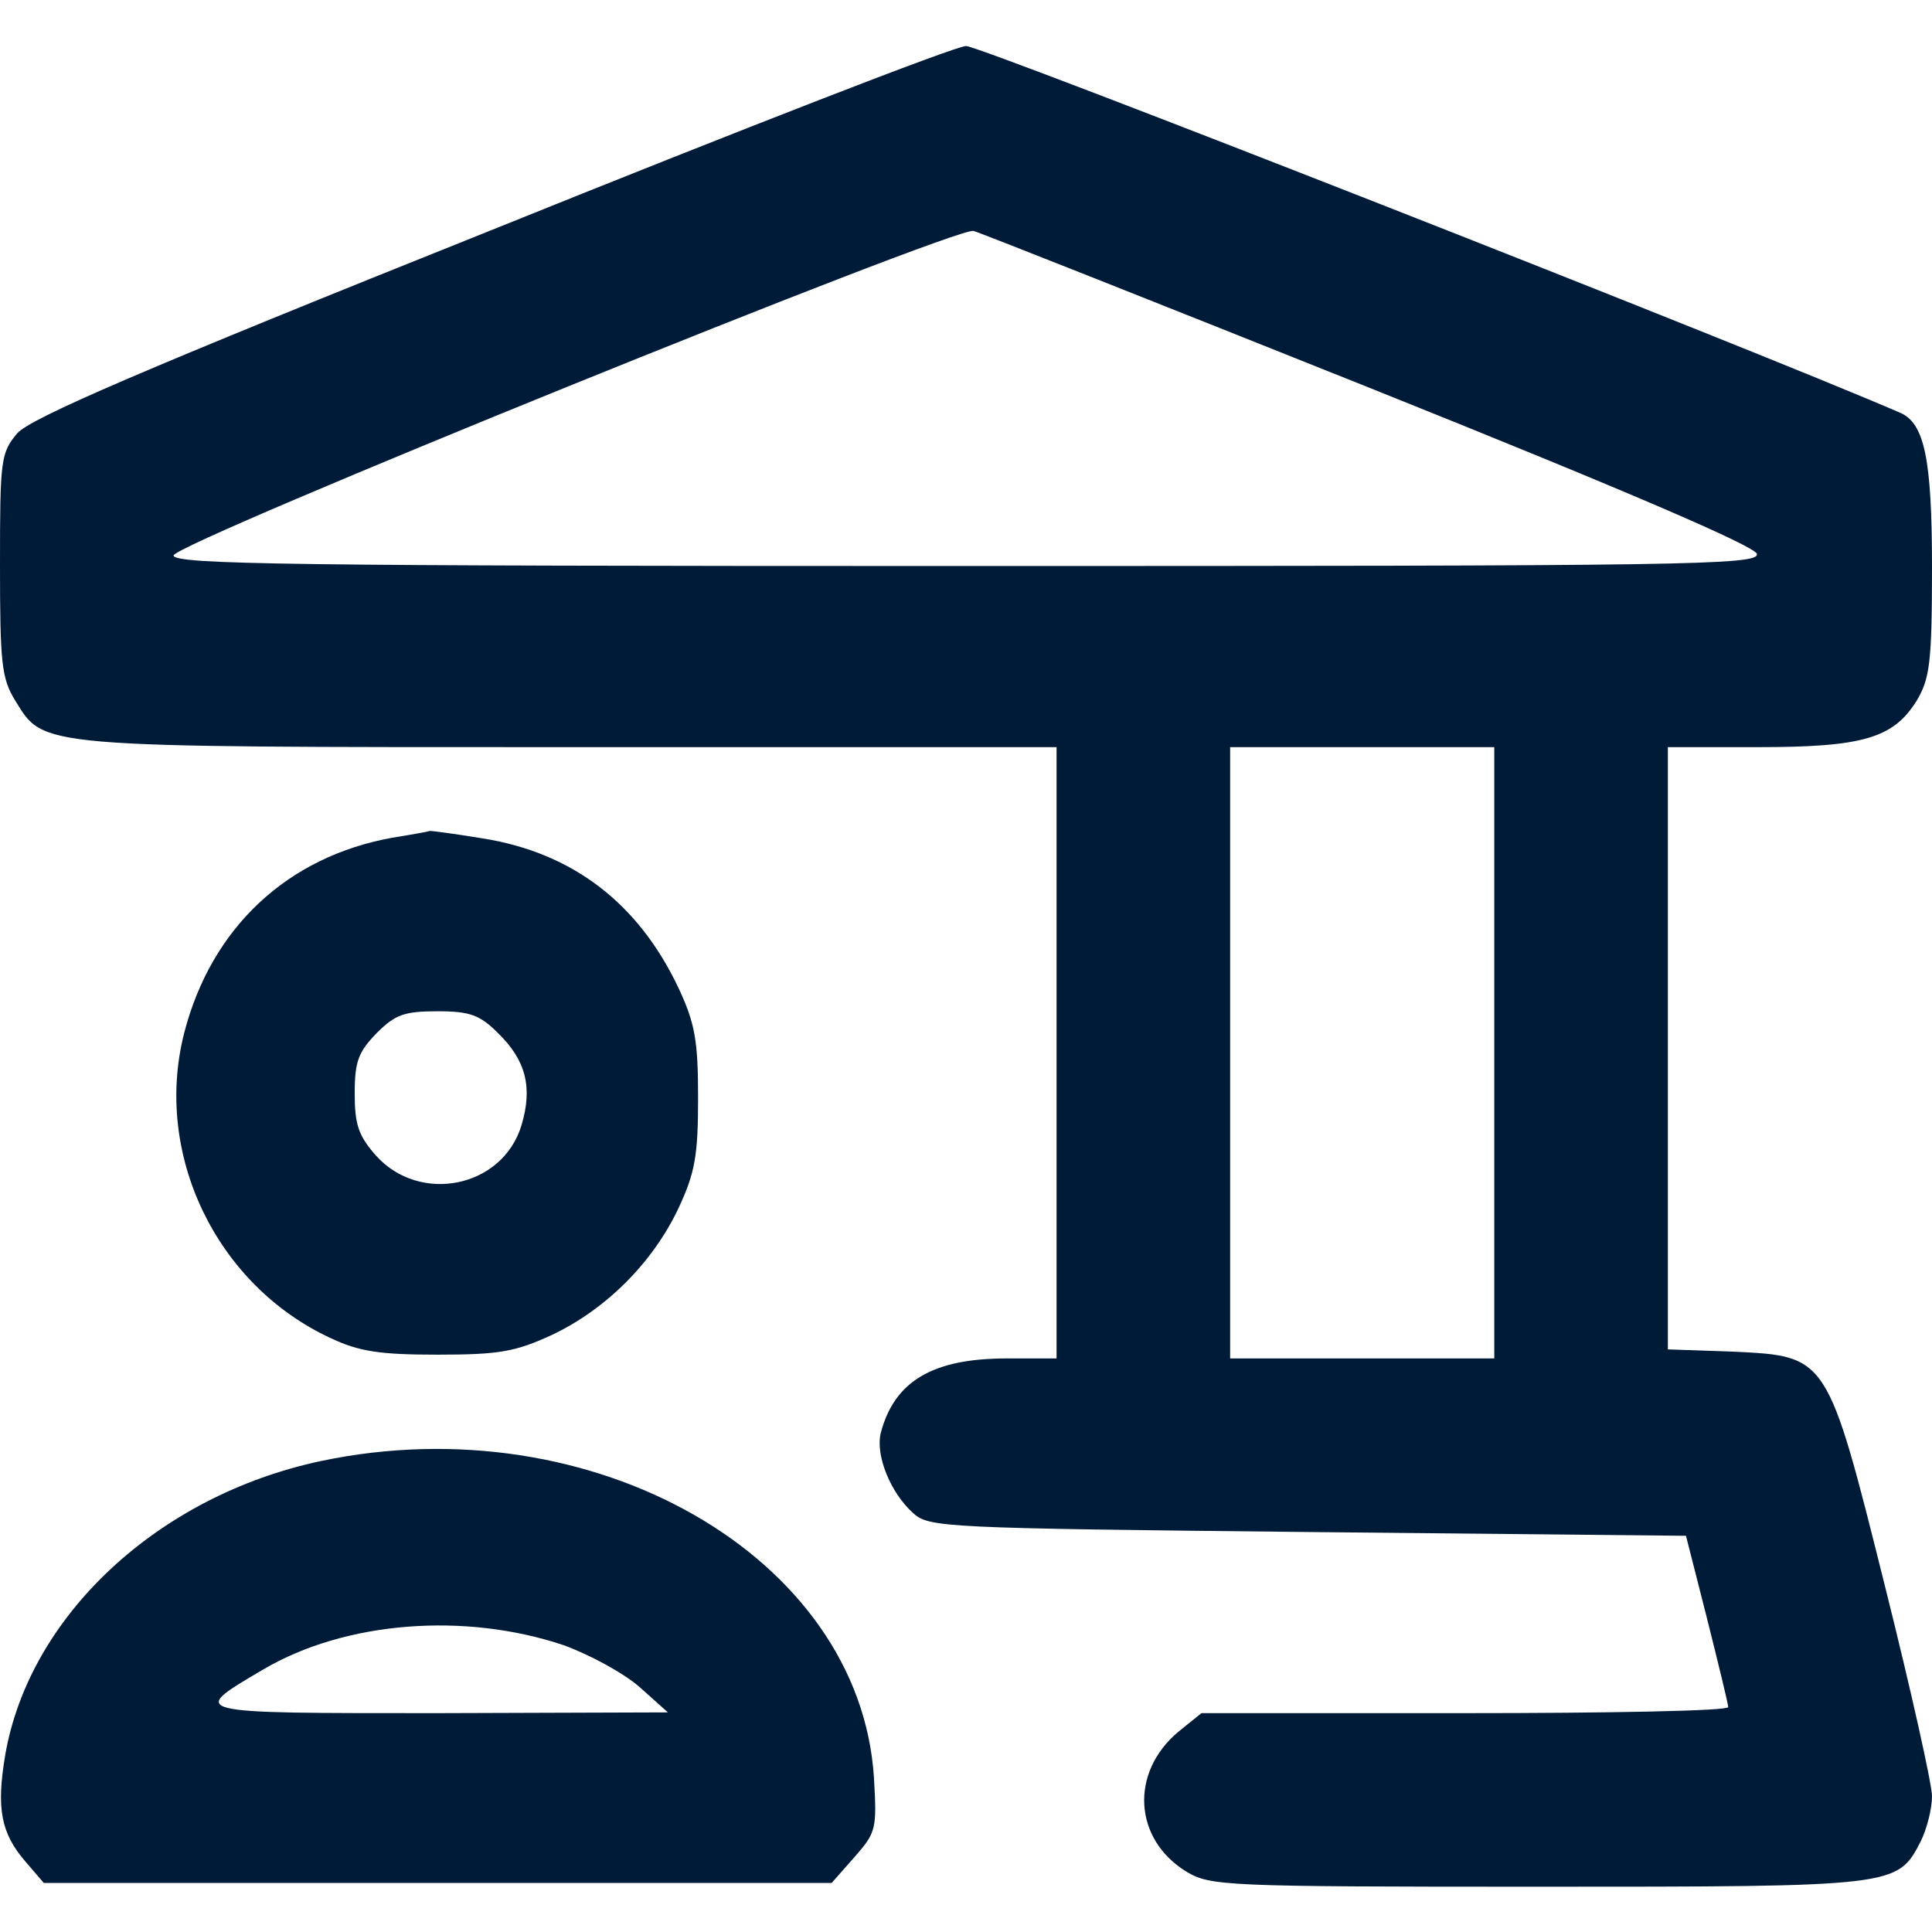 <svg version="1.0" xmlns="http://www.w3.org/2000/svg"
    width="256pt" height="256pt" viewBox="0 0 256 256"
    preserveAspectRatio="xMidYMid meet">

    <g transform="translate(0,256) scale(0.1,-0.1)"
        fill="#001b38" stroke="none">
        <path
            d="M651 2255 c-465 -186 -610 -249 -628 -269 -22 -26 -23 -35 -23 -174
0 -130 2 -151 20 -180 39 -63 23 -62 735 -62 l645 0 0 -405 0 -405 -66 0 c-98
0 -149 -30 -167 -99 -7 -30 13 -79 43 -106 21 -19 40 -20 523 -25 l501 -5 28
-110 c15 -60 28 -113 28 -117 0 -5 -157 -8 -349 -8 l-349 0 -31 -25 c-64 -54
-59 -142 11 -185 32 -19 49 -20 466 -20 475 0 476 0 507 60 8 16 15 43 15 60
0 16 -28 141 -62 277 -77 308 -76 306 -202 312 l-86 3 0 399 0 399 120 0 c139
0 179 12 210 62 17 29 20 50 20 176 0 144 -10 191 -42 205 -201 87 -1220 487
-1238 486 -14 0 -297 -110 -629 -244z m1164 -209 c342 -137 511 -210 513 -220
3 -15 -97 -16 -1047 -16 -893 0 -1051 2 -1051 14 0 16 1036 436 1060 430 8 -2
245 -96 525 -208z m165 -881 l0 -405 -175 0 -175 0 0 405 0 405 175 0 175 0 0
-405z" />
        <path
            d="M520 1450 c-139 -25 -240 -119 -276 -259 -41 -161 43 -334 194 -404
38 -18 66 -22 142 -22 82 0 103 4 151 26 72 34 134 96 168 168 22 47 26 70 26
146 0 76 -4 99 -26 146 -53 112 -140 179 -259 198 -36 6 -67 10 -70 10 -3 -1
-25 -5 -50 -9z m140 -259 c37 -36 46 -72 31 -122 -25 -83 -135 -105 -193 -40
-23 26 -28 41 -28 82 0 43 5 55 29 80 25 25 37 29 81 29 43 0 56 -5 80 -29z" />
        <path
            d="M425 624 c-216 -46 -386 -205 -418 -389 -12 -71 -6 -104 27 -142 l24
-28 522 0 522 0 30 34 c29 33 30 37 26 106 -19 293 -373 495 -733 419z m322
-244 c33 -12 78 -36 100 -55 l38 -34 -304 -1 c-335 0 -332 -1 -232 58 109 64
267 76 398 32z" />
    </g>
</svg>